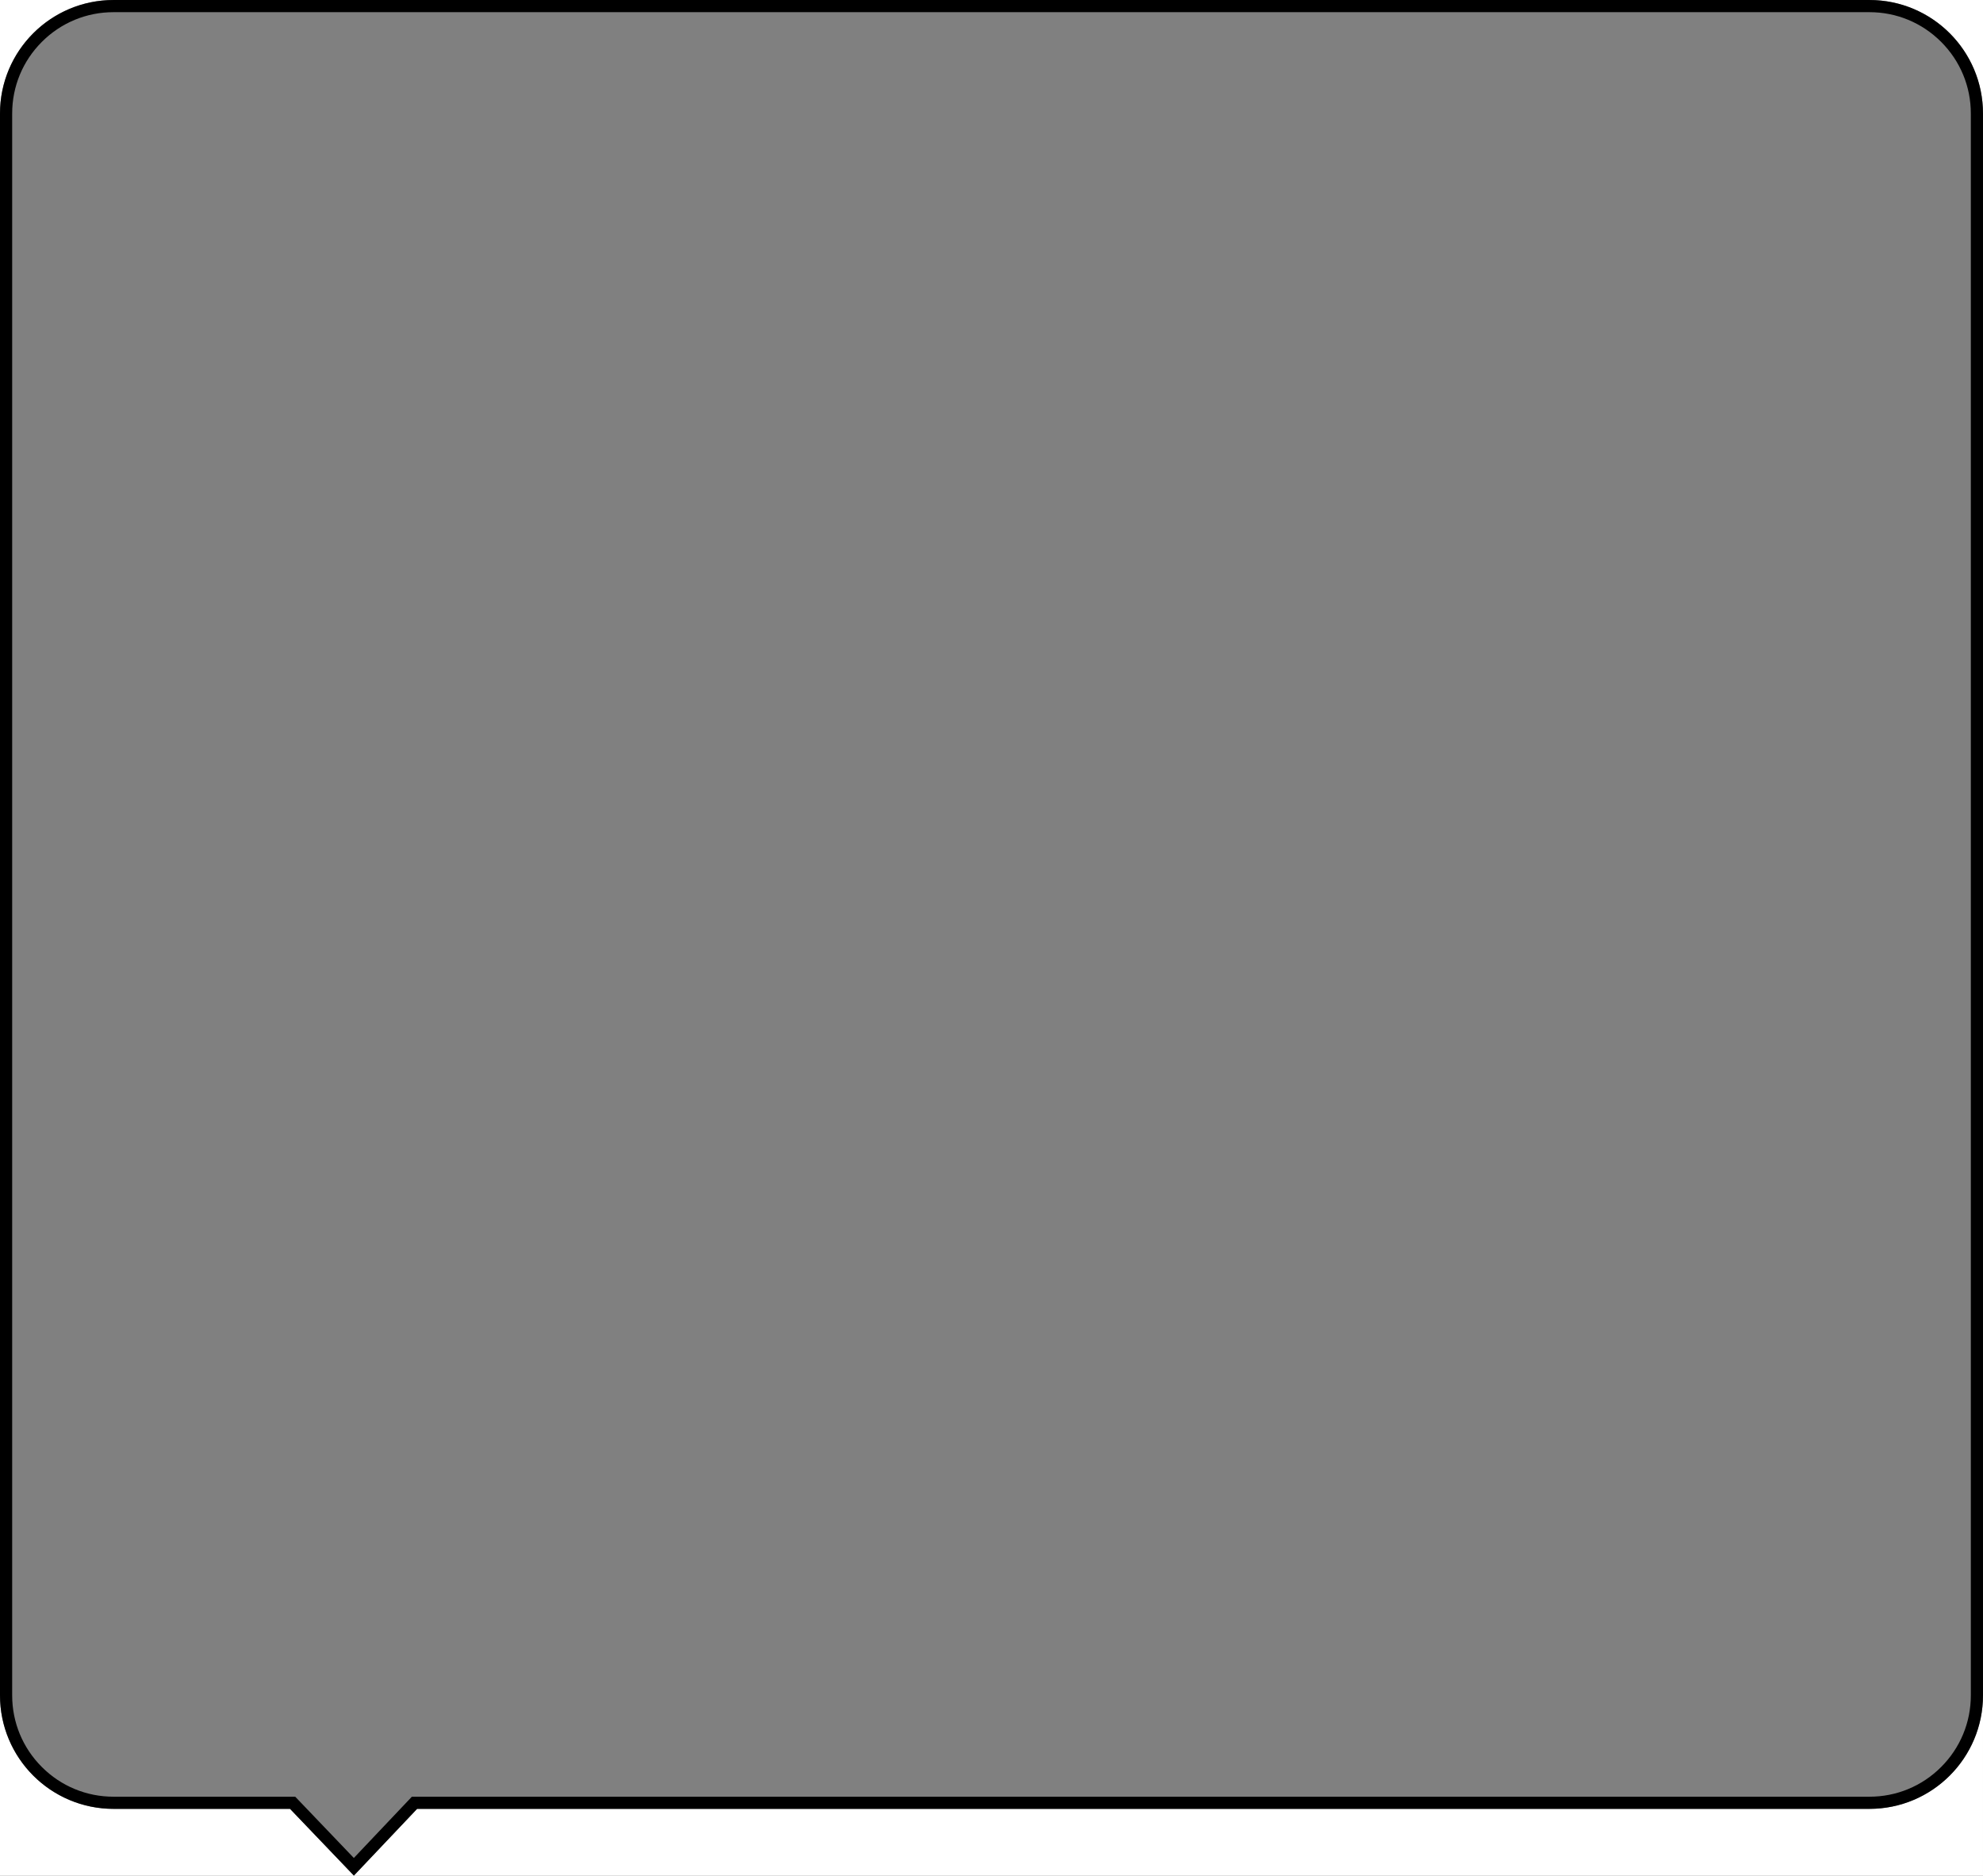 <svg xmlns="http://www.w3.org/2000/svg" width="244.49" height="231.239" viewBox="0 0 244.49 231.239">
  <rect x="0" y="0" width="244.49" height="231.239" fill="#808080" stroke="none"/>
  <g id="组_1230" data-name="组 1230" transform="translate(517 -2092.999)">
    <path id="减去_9" data-name="减去 9" d="M244.49,231.238H0v-22a14,14,0,0,0,14,13.77H35.759l7.871,8.225,0,0,7.795-8.227H230.489a14,14,0,0,0,14-14v22.226Z" transform="translate(-517 2093)" fill="#fff"/>
    <path id="减去_8" data-name="减去 8" d="M244.49,13.988h0A14,14,0,0,0,230.725,0L244.49,0ZM0,13.761H0V0H13.826A14,14,0,0,0,0,13.761Z" transform="translate(-517 2093)" fill="#fff"/>
    <g id="carlos-vaz-KP4bxnxAilU-unsplash" transform="translate(-517 2093)" fill="none">
      <path d="M35.759,223.011H14a14,14,0,0,1-14-14V14A14,14,0,0,1,14,0H230.489a14,14,0,0,1,14,14v195.01a14,14,0,0,1-14,14H51.426l-7.8,8.227Z" stroke="none"/>
      <path d="M 43.626 229.063 L 50.781 221.511 L 230.489 221.511 C 233.828 221.511 236.967 220.211 239.328 217.85 C 241.689 215.489 242.99 212.349 242.99 209.011 L 242.99 14 C 242.99 10.661 241.689 7.522 239.328 5.161 C 236.967 2.8 233.828 1.5 230.489 1.5 L 14 1.5 C 10.661 1.5 7.522 2.8 5.161 5.161 C 2.8 7.522 1.5 10.661 1.5 14 L 1.5 209.011 C 1.5 212.35 2.8 215.489 5.161 217.85 C 7.522 220.211 10.661 221.511 14 221.511 L 36.4 221.511 L 43.626 229.063 M 43.631 231.238 L 35.759 223.011 L 14 223.011 C 6.268 223.011 9.765625463842298e-07 216.743 9.765625463842298e-07 209.011 L 9.765625463842298e-07 14 C 9.765625463842298e-07 6.268 6.268 1.239013636222808e-05 14 1.239013636222808e-05 L 230.489 1.239013636222808e-05 C 238.221 1.239013636222808e-05 244.49 6.268 244.49 14 L 244.49 209.011 C 244.49 216.743 238.221 223.011 230.489 223.011 L 51.426 223.011 L 43.631 231.238 Z" stroke="none" fill="#000"/>
    </g>
  </g>
</svg>
